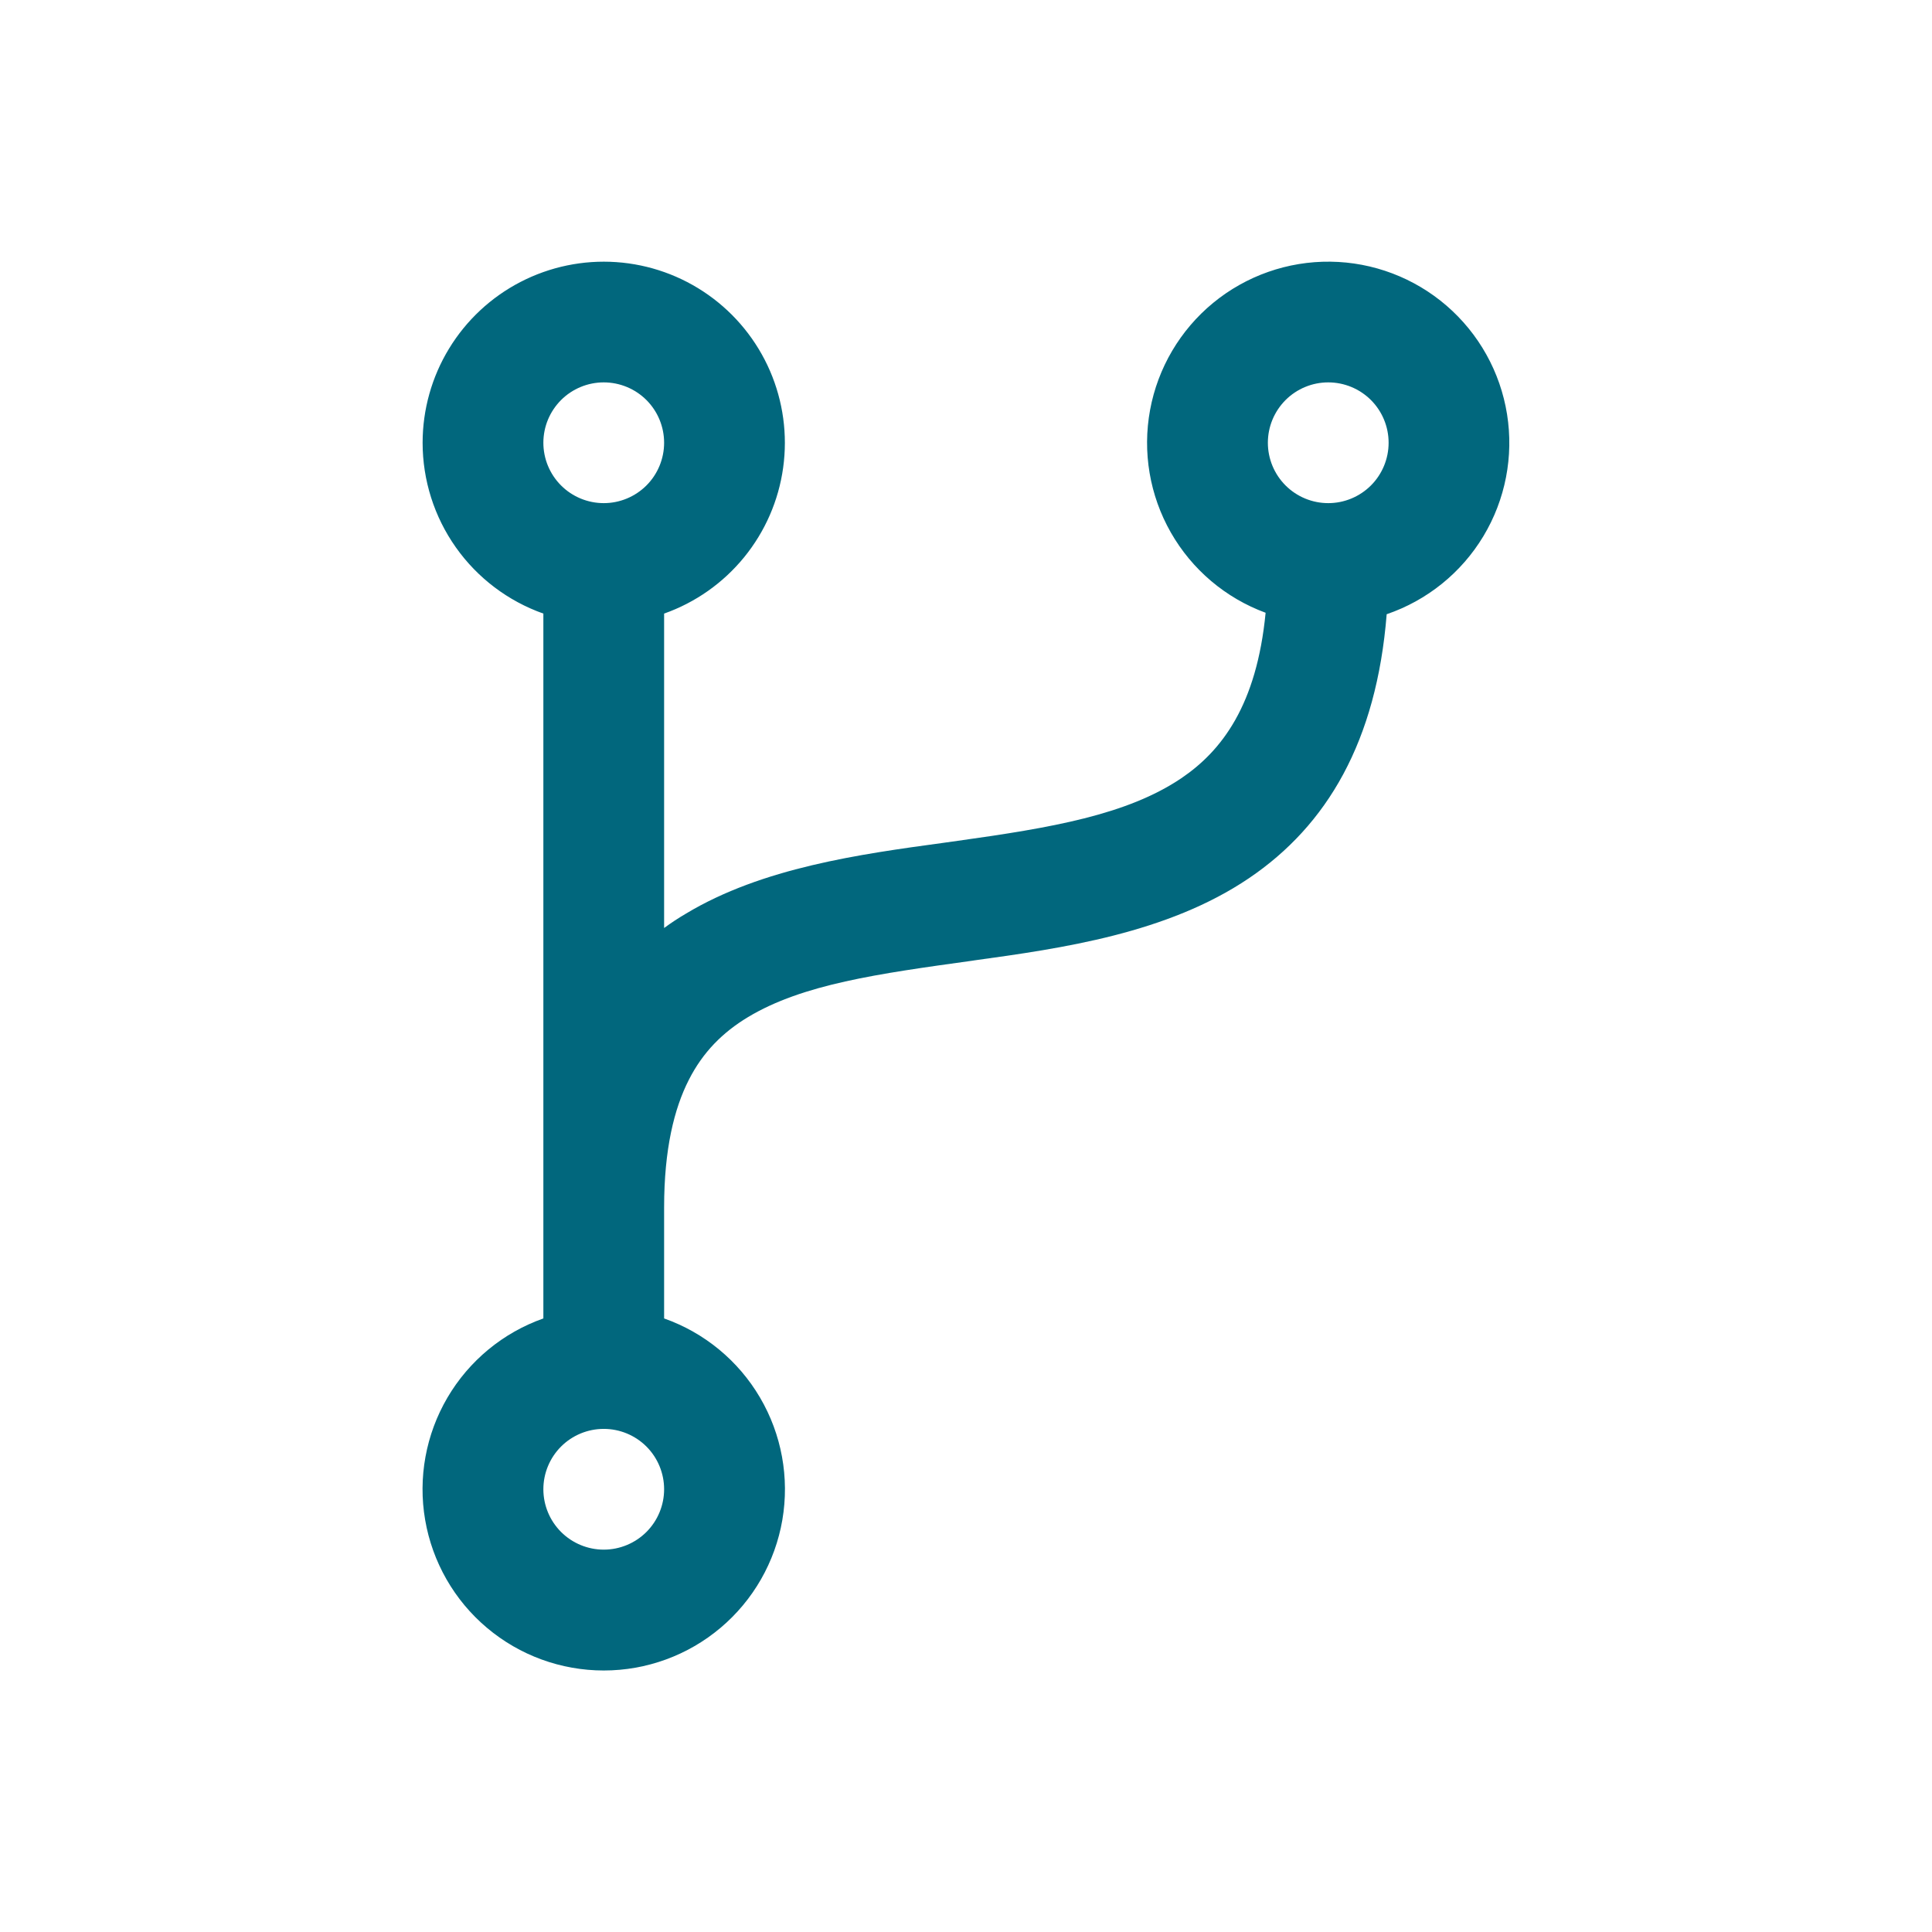 <svg width="90" height="90" viewBox="0 0 90 90" fill="none" xmlns="http://www.w3.org/2000/svg">
<path d="M28.125 17.813C27.756 17.813 27.39 17.885 27.049 18.027C26.707 18.168 26.397 18.375 26.136 18.636C25.875 18.898 25.668 19.208 25.526 19.549C25.385 19.89 25.312 20.256 25.312 20.625C25.312 20.994 25.385 21.36 25.526 21.701C25.668 22.043 25.875 22.353 26.136 22.614C26.397 22.875 26.707 23.082 27.049 23.224C27.39 23.365 27.756 23.438 28.125 23.438C28.871 23.438 29.586 23.141 30.114 22.614C30.641 22.086 30.937 21.371 30.937 20.625C30.937 19.879 30.641 19.164 30.114 18.636C29.586 18.109 28.871 17.813 28.125 17.813ZM19.687 20.625C19.688 19.078 20.113 17.561 20.918 16.24C21.722 14.919 22.874 13.844 24.248 13.134C25.622 12.423 27.164 12.104 28.707 12.21C30.25 12.317 31.735 12.846 32.997 13.739C34.26 14.632 35.253 15.856 35.868 17.275C36.482 18.694 36.695 20.255 36.482 21.788C36.27 23.32 35.64 24.764 34.662 25.962C33.684 27.16 32.396 28.067 30.937 28.583V43.23C31.262 42.99 31.6 42.768 31.95 42.563C35.509 40.418 40.069 39.791 43.942 39.263L44.614 39.169C48.967 38.561 52.496 37.961 55.027 36.255C56.921 34.973 58.541 32.843 58.957 28.545C57.09 27.858 55.526 26.532 54.541 24.804C53.556 23.075 53.214 21.054 53.575 19.097C53.936 17.14 54.977 15.374 56.513 14.11C58.05 12.847 59.984 12.166 61.974 12.19C63.963 12.214 65.88 12.94 67.386 14.24C68.892 15.541 69.89 17.331 70.204 19.296C70.518 21.261 70.128 23.273 69.102 24.978C68.076 26.683 66.48 27.97 64.597 28.613C64.125 34.526 61.83 38.445 58.177 40.913C54.379 43.481 49.47 44.175 45.39 44.738L45.296 44.753C40.909 45.36 37.395 45.848 34.849 47.378C33.667 48.09 32.741 49.013 32.085 50.31C31.41 51.638 30.937 53.52 30.937 56.25V61.418C32.815 62.081 34.398 63.387 35.405 65.105C36.413 66.822 36.781 68.841 36.445 70.803C36.108 72.766 35.088 74.547 33.566 75.83C32.044 77.114 30.116 77.818 28.125 77.818C26.134 77.818 24.206 77.114 22.684 75.83C21.161 74.547 20.142 72.766 19.805 70.803C19.468 68.841 19.837 66.822 20.844 65.105C21.852 63.387 23.435 62.081 25.312 61.418V28.583C23.667 28.001 22.242 26.923 21.235 25.498C20.227 24.073 19.687 22.37 19.687 20.625ZM61.875 17.813C61.505 17.813 61.14 17.885 60.799 18.027C60.457 18.168 60.147 18.375 59.886 18.636C59.625 18.898 59.418 19.208 59.276 19.549C59.135 19.89 59.062 20.256 59.062 20.625C59.062 20.994 59.135 21.36 59.276 21.701C59.418 22.043 59.625 22.353 59.886 22.614C60.147 22.875 60.457 23.082 60.799 23.224C61.14 23.365 61.505 23.438 61.875 23.438C62.621 23.438 63.336 23.141 63.864 22.614C64.391 22.086 64.687 21.371 64.687 20.625C64.687 19.879 64.391 19.164 63.864 18.636C63.336 18.109 62.621 17.813 61.875 17.813ZM28.125 66.563C27.379 66.563 26.664 66.859 26.136 67.386C25.609 67.914 25.312 68.629 25.312 69.375C25.312 70.121 25.609 70.836 26.136 71.364C26.664 71.891 27.379 72.188 28.125 72.188C28.871 72.188 29.586 71.891 30.114 71.364C30.641 70.836 30.937 70.121 30.937 69.375C30.937 68.629 30.641 67.914 30.114 67.386C29.586 66.859 28.871 66.563 28.125 66.563Z" fill="#01677D"/>
</svg>
